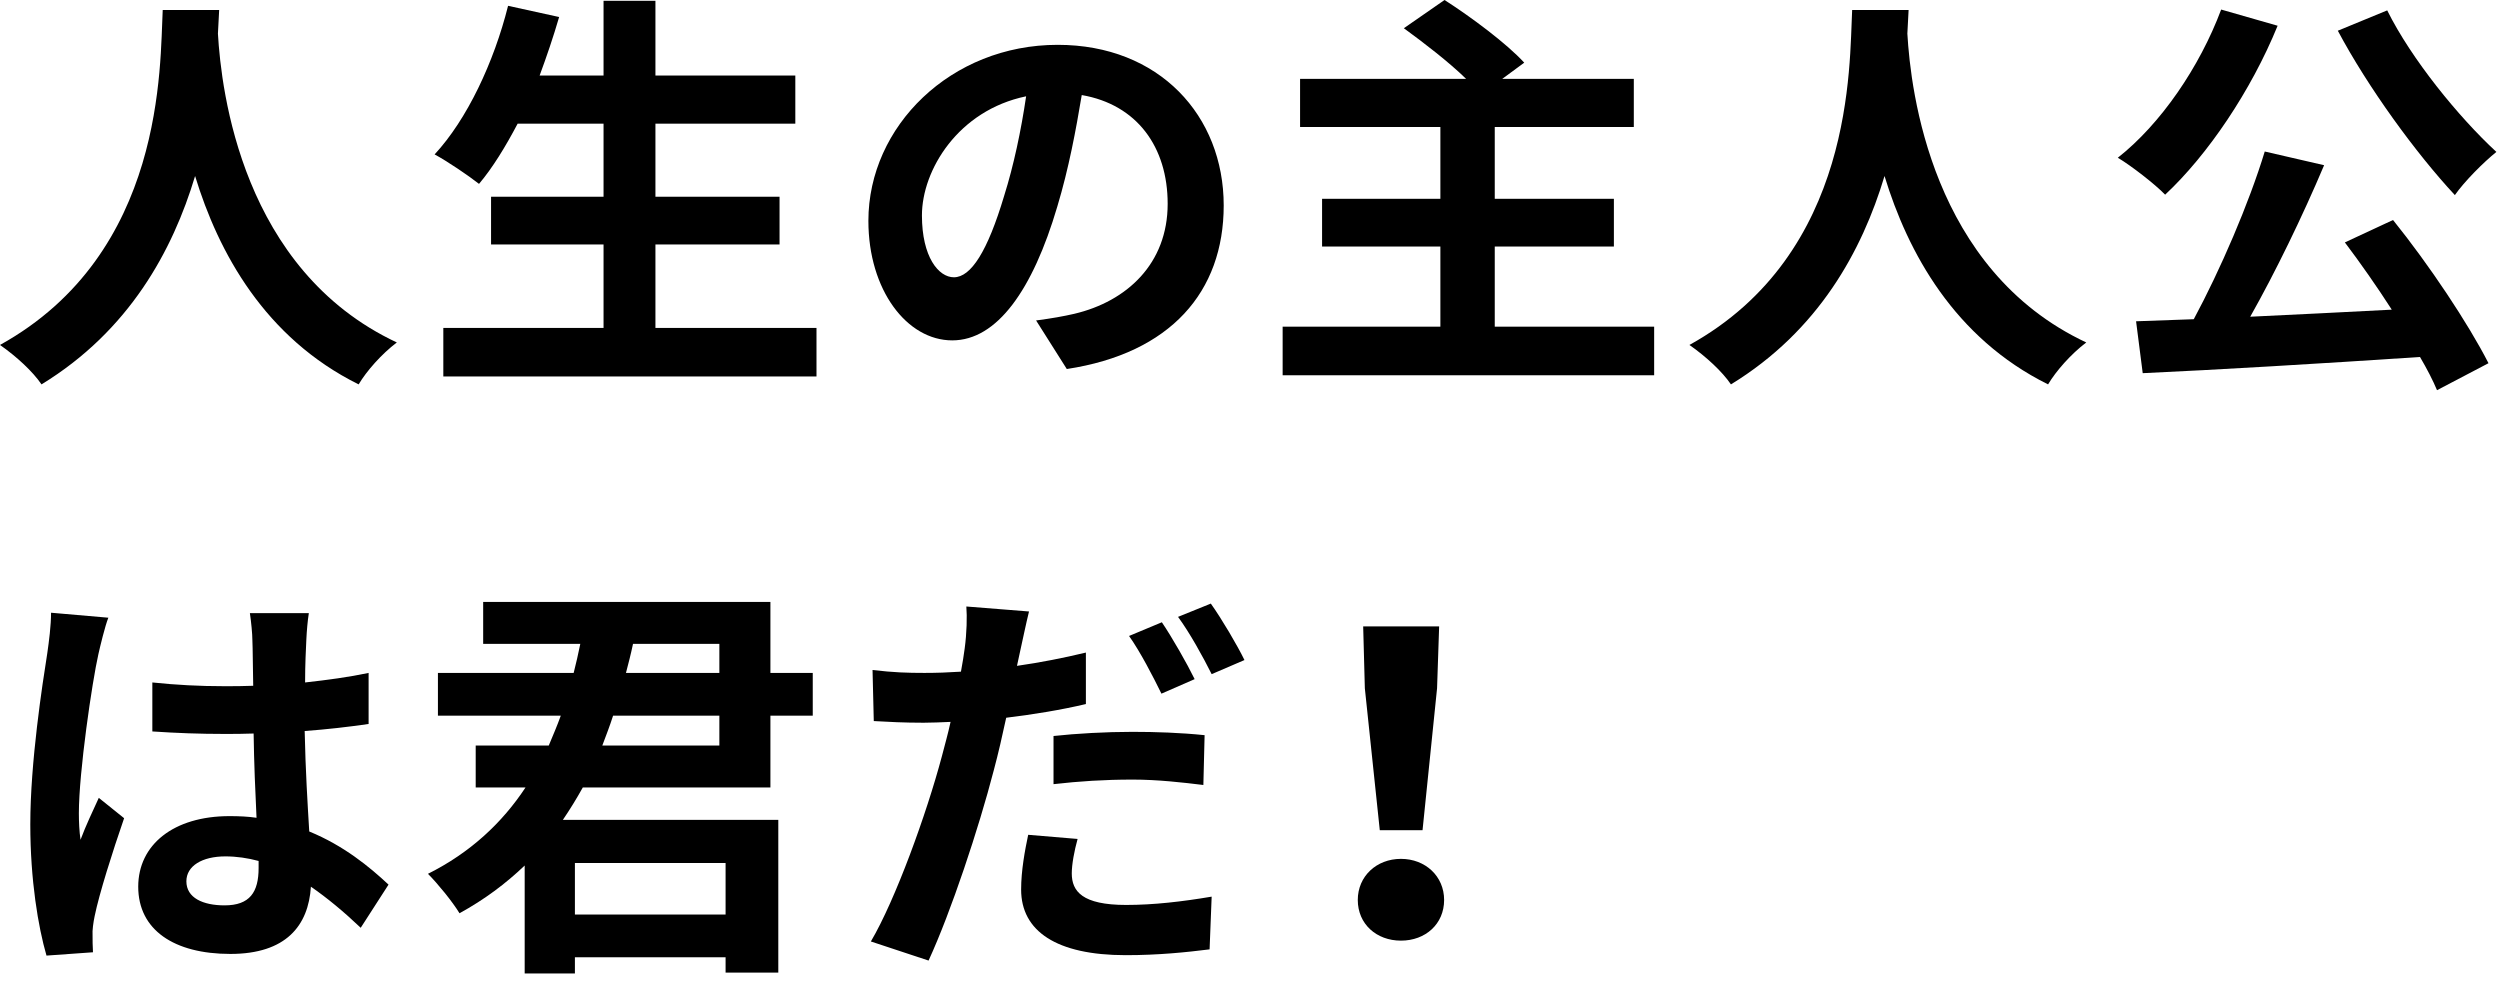 <svg width="265" height="104" viewBox="0 0 265 104" fill="none" xmlns="http://www.w3.org/2000/svg">
<path d="M146.257 88.004L144.673 72.956L144.497 66.4H152.549L152.329 72.956L150.789 88.004H146.257ZM148.501 99.708C145.905 99.708 143.925 97.948 143.925 95.396C143.925 92.888 145.905 91.04 148.501 91.04C151.097 91.04 153.077 92.888 153.077 95.396C153.077 97.948 151.097 99.708 148.501 99.708Z" fill="black"/>
<path d="M126.632 71.989L123.112 73.528C122.232 71.725 120.868 69.085 119.68 67.412L123.157 65.96C124.257 67.588 125.84 70.361 126.632 71.989ZM111.673 83.121V78.016C114.093 77.752 117.217 77.576 120.033 77.576C122.497 77.576 125.136 77.665 127.688 77.928L127.557 83.209C125.401 82.945 122.717 82.636 120.076 82.636C117.04 82.636 114.4 82.812 111.673 83.121ZM115.104 69.172V74.629C112.508 75.245 109.561 75.728 106.657 76.081C106.261 77.928 105.82 79.865 105.336 81.668C103.752 87.784 100.804 96.672 98.428 101.82L92.312 99.796C94.909 95.397 98.209 86.288 99.837 80.172C100.144 78.984 100.496 77.752 100.76 76.52C99.749 76.564 98.781 76.609 97.9 76.609C95.788 76.609 94.16 76.52 92.621 76.433L92.489 71.02C94.733 71.284 96.184 71.329 97.989 71.329C99.264 71.329 100.54 71.284 101.86 71.197C102.036 70.272 102.169 69.392 102.257 68.733C102.477 67.105 102.52 65.344 102.432 64.288L109.076 64.817C108.768 66.049 108.372 67.984 108.152 68.953L107.8 70.581C110.264 70.228 112.728 69.745 115.104 69.172ZM108.988 88.489L114.225 88.928C113.873 90.204 113.608 91.612 113.608 92.581C113.608 94.472 114.708 95.924 119.372 95.924C122.276 95.924 125.312 95.573 128.436 95.044L128.217 100.632C125.753 100.94 122.804 101.248 119.328 101.248C111.98 101.248 108.24 98.697 108.24 94.296C108.24 92.272 108.636 90.16 108.988 88.489ZM124.872 65.388L128.348 63.98C129.536 65.653 131.165 68.424 131.913 69.965L128.436 71.46C127.512 69.612 126.104 67.061 124.872 65.388Z" fill="black"/>
<path d="M76.252 75.861H64.988C64.636 76.961 64.24 77.973 63.844 79.029H76.252V75.861ZM76.252 68.249H67.1C66.88 69.305 66.616 70.317 66.352 71.329H76.252V68.249ZM76.912 91.481H60.94V96.937H76.912V91.481ZM81.664 83.473H61.776C61.116 84.661 60.412 85.805 59.664 86.905H82.5V103.097H76.912V101.469H60.94V103.185H55.616V91.745C53.592 93.681 51.348 95.353 48.708 96.805C47.96 95.573 46.376 93.637 45.364 92.625C49.852 90.381 53.24 87.213 55.704 83.473H50.424V79.029H58.168C58.608 77.973 59.048 76.961 59.444 75.861H46.42V71.329H60.808C61.072 70.317 61.292 69.305 61.512 68.249H51.216V63.805H81.664V71.329H86.152V75.861H81.664V83.473Z" fill="black"/>
<path d="M5.412 64.949L11.484 65.477C11.132 66.357 10.604 68.557 10.428 69.349C9.768 72.253 8.36 81.845 8.36 86.201C8.36 87.081 8.404 88.137 8.536 89.017C9.108 87.477 9.812 86.025 10.472 84.573L13.156 86.729C11.924 90.293 10.516 94.737 10.032 97.113C9.9 97.729 9.768 98.653 9.812 99.137C9.812 99.577 9.812 100.325 9.856 100.941L4.928 101.293C4.048 98.257 3.212 93.285 3.212 87.389C3.212 80.789 4.488 72.561 5.016 69.217C5.192 67.985 5.412 66.313 5.412 64.949ZM27.412 92.009V91.261C26.268 90.953 25.08 90.777 23.892 90.777C21.428 90.777 19.756 91.789 19.756 93.417C19.756 95.177 21.516 95.969 23.804 95.969C26.488 95.969 27.412 94.561 27.412 92.009ZM41.184 93.769L38.236 98.345C36.432 96.629 34.672 95.177 32.956 93.989C32.692 98.125 30.316 101.117 24.42 101.117C18.436 101.117 14.652 98.565 14.652 93.989C14.652 89.545 18.392 86.509 24.332 86.509C25.344 86.509 26.312 86.553 27.192 86.685C27.06 84.001 26.928 80.833 26.884 77.753C25.828 77.797 24.772 77.797 23.76 77.797C21.208 77.797 18.744 77.709 16.148 77.533V72.341C18.656 72.605 21.164 72.737 23.76 72.737C24.772 72.737 25.828 72.737 26.84 72.693C26.796 70.537 26.796 68.777 26.752 67.853C26.752 67.193 26.62 65.873 26.488 64.993H32.736C32.604 65.829 32.516 66.885 32.472 67.809C32.428 68.777 32.34 70.405 32.34 72.341C34.716 72.077 37.004 71.769 39.072 71.329V76.741C36.96 77.049 34.672 77.313 32.296 77.489C32.384 81.713 32.604 85.189 32.78 88.137C36.432 89.633 39.16 91.877 41.184 93.769Z" fill="black"/>
<path d="M247.808 3.256L253.044 1.1C255.596 6.248 260.612 12.408 264.616 16.104C263.252 17.204 261.228 19.228 260.216 20.68C256.08 16.236 251.02 9.284 247.808 3.256ZM235.444 1.012L241.428 2.728C238.612 9.636 233.992 16.456 229.504 20.636C228.448 19.536 225.896 17.556 224.488 16.72C229.02 13.156 233.156 7.128 235.444 1.012ZM248.556 25.696L253.66 23.32C257.488 28.072 261.624 34.276 263.78 38.5L258.324 41.36C257.884 40.304 257.268 39.116 256.52 37.84C245.96 38.544 234.872 39.204 227.128 39.556L226.424 34.056L232.54 33.836C235.356 28.6 238.392 21.56 240.064 16.06L246.356 17.512C244.068 22.924 241.208 28.82 238.524 33.572C243.276 33.352 248.424 33.088 253.528 32.824C251.944 30.36 250.184 27.852 248.556 25.696Z" fill="black"/>
<path d="M196.328 1.057H202.312C202.268 1.761 202.224 2.641 202.18 3.565C202.532 9.637 204.732 28.601 221.144 36.301C219.516 37.533 217.932 39.337 217.096 40.745C207.152 35.817 202.224 26.753 199.76 18.657C197.384 26.577 192.764 35.069 183.48 40.745C182.556 39.381 180.84 37.797 179.08 36.565C196.636 26.841 196.02 6.865 196.328 1.057Z" fill="black"/>
<path d="M158.444 34.628H175.34V39.776H135.96V34.628H152.68V26.136H140.14V21.076H152.68V13.464H137.808V8.36H155.408C153.56 6.556 150.92 4.532 148.808 2.992L153.12 0C155.936 1.804 159.72 4.62 161.568 6.644L159.236 8.36H173.184V13.464H158.444V21.076H171.072V26.136H158.444V34.628Z" fill="black"/>
<path d="M101.113 29.392C102.917 29.392 104.677 26.664 106.437 20.768C107.449 17.556 108.241 13.816 108.769 10.208C101.553 11.704 97.725 18.04 97.725 22.836C97.725 27.236 99.485 29.392 101.113 29.392ZM113.081 39.116L109.825 33.968C111.497 33.748 112.729 33.528 113.873 33.264C119.461 31.944 123.773 27.94 123.773 21.604C123.773 15.576 120.517 11.088 114.665 10.076C114.049 13.772 113.301 17.82 112.069 21.912C109.473 30.712 105.689 36.08 100.937 36.08C96.141 36.08 92.049 30.756 92.049 23.408C92.049 13.376 100.805 4.752 112.113 4.752C122.893 4.752 129.713 12.276 129.713 21.78C129.713 30.932 124.081 37.444 113.081 39.116Z" fill="black"/>
<path d="M69.476 34.76H86.548V39.908H46.992V34.76H63.976V25.916H52.052V20.856H63.976V13.112H54.868C53.592 15.532 52.228 17.776 50.776 19.492C49.72 18.656 47.388 17.072 46.068 16.368C49.5 12.672 52.36 6.6 53.856 0.616L59.268 1.804C58.652 3.916 57.948 5.984 57.2 8.008H63.976V0.088H69.476V8.008H84.304V13.112H69.476V20.856H82.632V25.916H69.476V34.76Z" fill="black"/>
<path d="M17.248 1.057H23.232C23.188 1.761 23.144 2.641 23.1 3.565C23.452 9.637 25.652 28.601 42.064 36.301C40.436 37.533 38.852 39.337 38.016 40.745C28.072 35.817 23.144 26.753 20.68 18.657C18.304 26.577 13.684 35.069 4.4 40.745C3.476 39.381 1.76 37.797 0 36.565C17.556 26.841 16.94 6.865 17.248 1.057Z" fill="black"/>
</svg>

